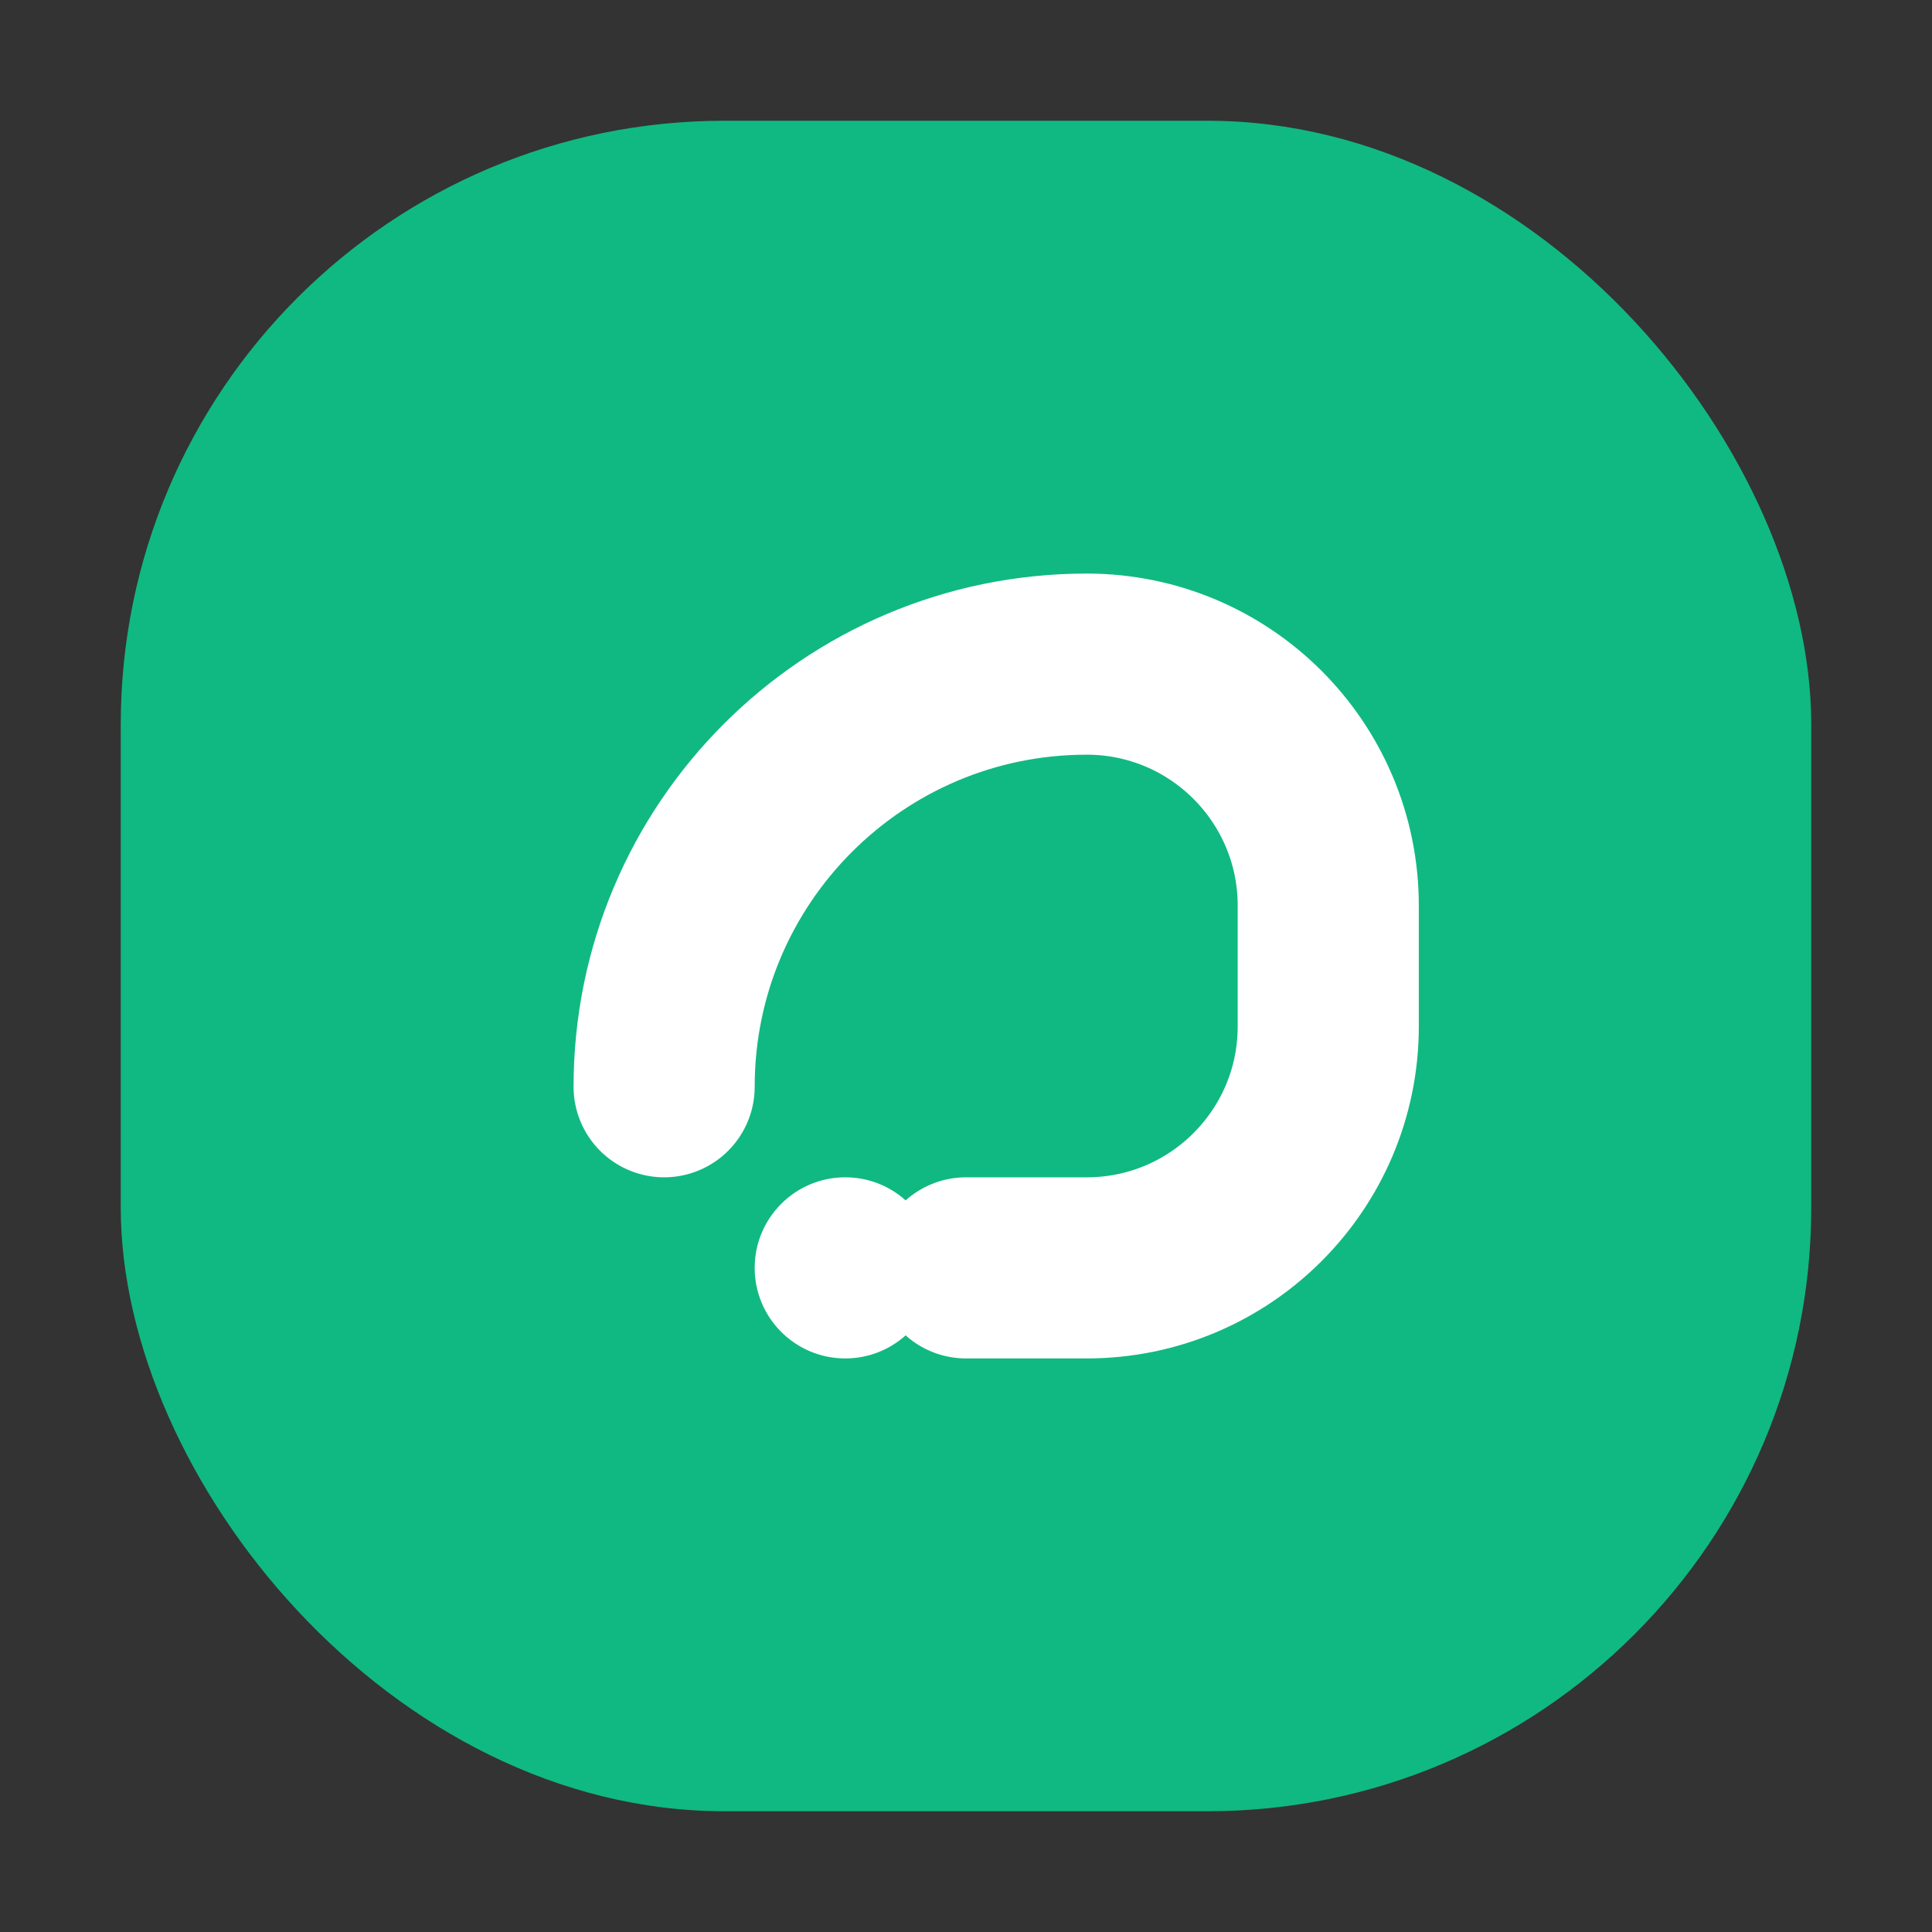 <svg width="64" height="64" viewBox="0 0 64 64" fill="none" xmlns="http://www.w3.org/2000/svg">
    <rect x="0" y="0" width="64" height="64" fill="#333333" stroke="none"/>
    <rect x="4" y="4" width="56" height="56" rx="20" fill="#10B981"/>
    <path d="M22 36C22 28.268 28.268 22 36 22V22C40.418 22 44 25.582 44 30V34C44 38.418 40.418 42 36 42H32" stroke="white" stroke-width="6" stroke-linecap="round"/>
    <circle cx="28" cy="42" r="3" fill="white"/>
</svg>